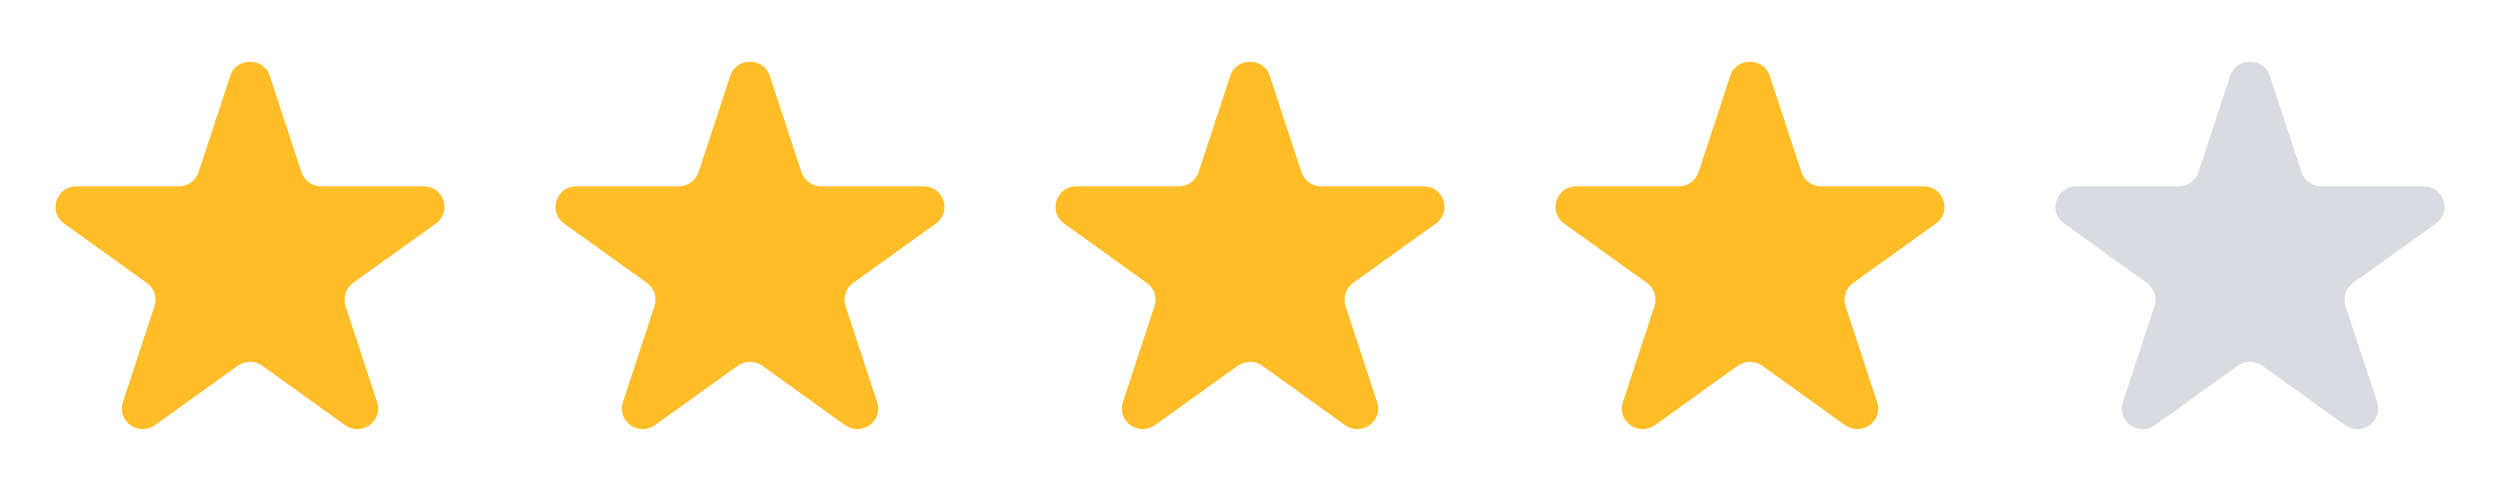 <svg width="81" height="16" viewBox="0 0 81 16" fill="none" xmlns="http://www.w3.org/2000/svg">
<path d="M7.458 2.461C7.66 1.846 8.54 1.846 8.742 2.461L9.767 5.577C9.857 5.851 10.117 6.037 10.409 6.037H13.726C14.38 6.037 14.652 6.864 14.123 7.243L11.439 9.169C11.203 9.339 11.104 9.64 11.194 9.914L12.219 13.03C12.421 13.644 11.709 14.155 11.18 13.775L8.497 11.85C8.26 11.68 7.94 11.68 7.703 11.85L5.02 13.775C4.491 14.155 3.779 13.644 3.981 13.03L5.006 9.914C5.096 9.64 4.997 9.339 4.761 9.169L2.077 7.243C1.548 6.864 1.82 6.037 2.474 6.037H5.791C6.083 6.037 6.343 5.851 6.433 5.577L7.458 2.461Z" fill="#FFBD27"/>
<path d="M23.658 2.461C23.86 1.846 24.74 1.846 24.942 2.461L25.967 5.577C26.057 5.851 26.317 6.037 26.609 6.037H29.926C30.58 6.037 30.852 6.864 30.323 7.243L27.639 9.169C27.403 9.339 27.304 9.64 27.394 9.914L28.419 13.03C28.621 13.644 27.909 14.155 27.38 13.775L24.697 11.85C24.46 11.68 24.14 11.68 23.903 11.85L21.22 13.775C20.691 14.155 19.979 13.644 20.181 13.03L21.206 9.914C21.296 9.64 21.197 9.339 20.961 9.169L18.277 7.243C17.748 6.864 18.02 6.037 18.674 6.037H21.991C22.284 6.037 22.543 5.851 22.633 5.577L23.658 2.461Z" fill="#FFBD27"/>
<path d="M39.858 2.461C40.06 1.846 40.94 1.846 41.142 2.461L42.167 5.577C42.257 5.851 42.517 6.037 42.809 6.037H46.126C46.78 6.037 47.052 6.864 46.523 7.243L43.839 9.169C43.603 9.339 43.504 9.64 43.594 9.914L44.619 13.03C44.821 13.644 44.109 14.155 43.58 13.775L40.897 11.85C40.66 11.68 40.34 11.68 40.103 11.85L37.42 13.775C36.891 14.155 36.179 13.644 36.381 13.03L37.406 9.914C37.496 9.64 37.397 9.339 37.161 9.169L34.477 7.243C33.948 6.864 34.22 6.037 34.874 6.037H38.191C38.483 6.037 38.743 5.851 38.833 5.577L39.858 2.461Z" fill="#FFBD27"/>
<path d="M56.058 2.461C56.26 1.846 57.14 1.846 57.342 2.461L58.367 5.577C58.457 5.851 58.717 6.037 59.009 6.037H62.326C62.98 6.037 63.252 6.864 62.723 7.243L60.039 9.169C59.803 9.339 59.704 9.64 59.794 9.914L60.819 13.03C61.021 13.644 60.309 14.155 59.78 13.775L57.097 11.85C56.86 11.68 56.54 11.68 56.303 11.85L53.62 13.775C53.091 14.155 52.379 13.644 52.581 13.03L53.606 9.914C53.696 9.64 53.597 9.339 53.361 9.169L50.677 7.243C50.148 6.864 50.42 6.037 51.074 6.037H54.391C54.683 6.037 54.943 5.851 55.033 5.577L56.058 2.461Z" fill="#FFBD27"/>
<path d="M72.258 2.461C72.46 1.846 73.34 1.846 73.542 2.461L74.567 5.577C74.657 5.851 74.917 6.037 75.209 6.037H78.526C79.18 6.037 79.452 6.864 78.923 7.243L76.239 9.169C76.003 9.339 75.904 9.64 75.994 9.914L77.019 13.03C77.221 13.644 76.509 14.155 75.98 13.775L73.297 11.85C73.06 11.68 72.74 11.68 72.503 11.85L69.82 13.775C69.291 14.155 68.579 13.644 68.781 13.03L69.806 9.914C69.896 9.64 69.797 9.339 69.561 9.169L66.877 7.243C66.348 6.864 66.62 6.037 67.274 6.037H70.591C70.883 6.037 71.143 5.851 71.233 5.577L72.258 2.461Z" fill="#D8DBDF"/>
</svg>
